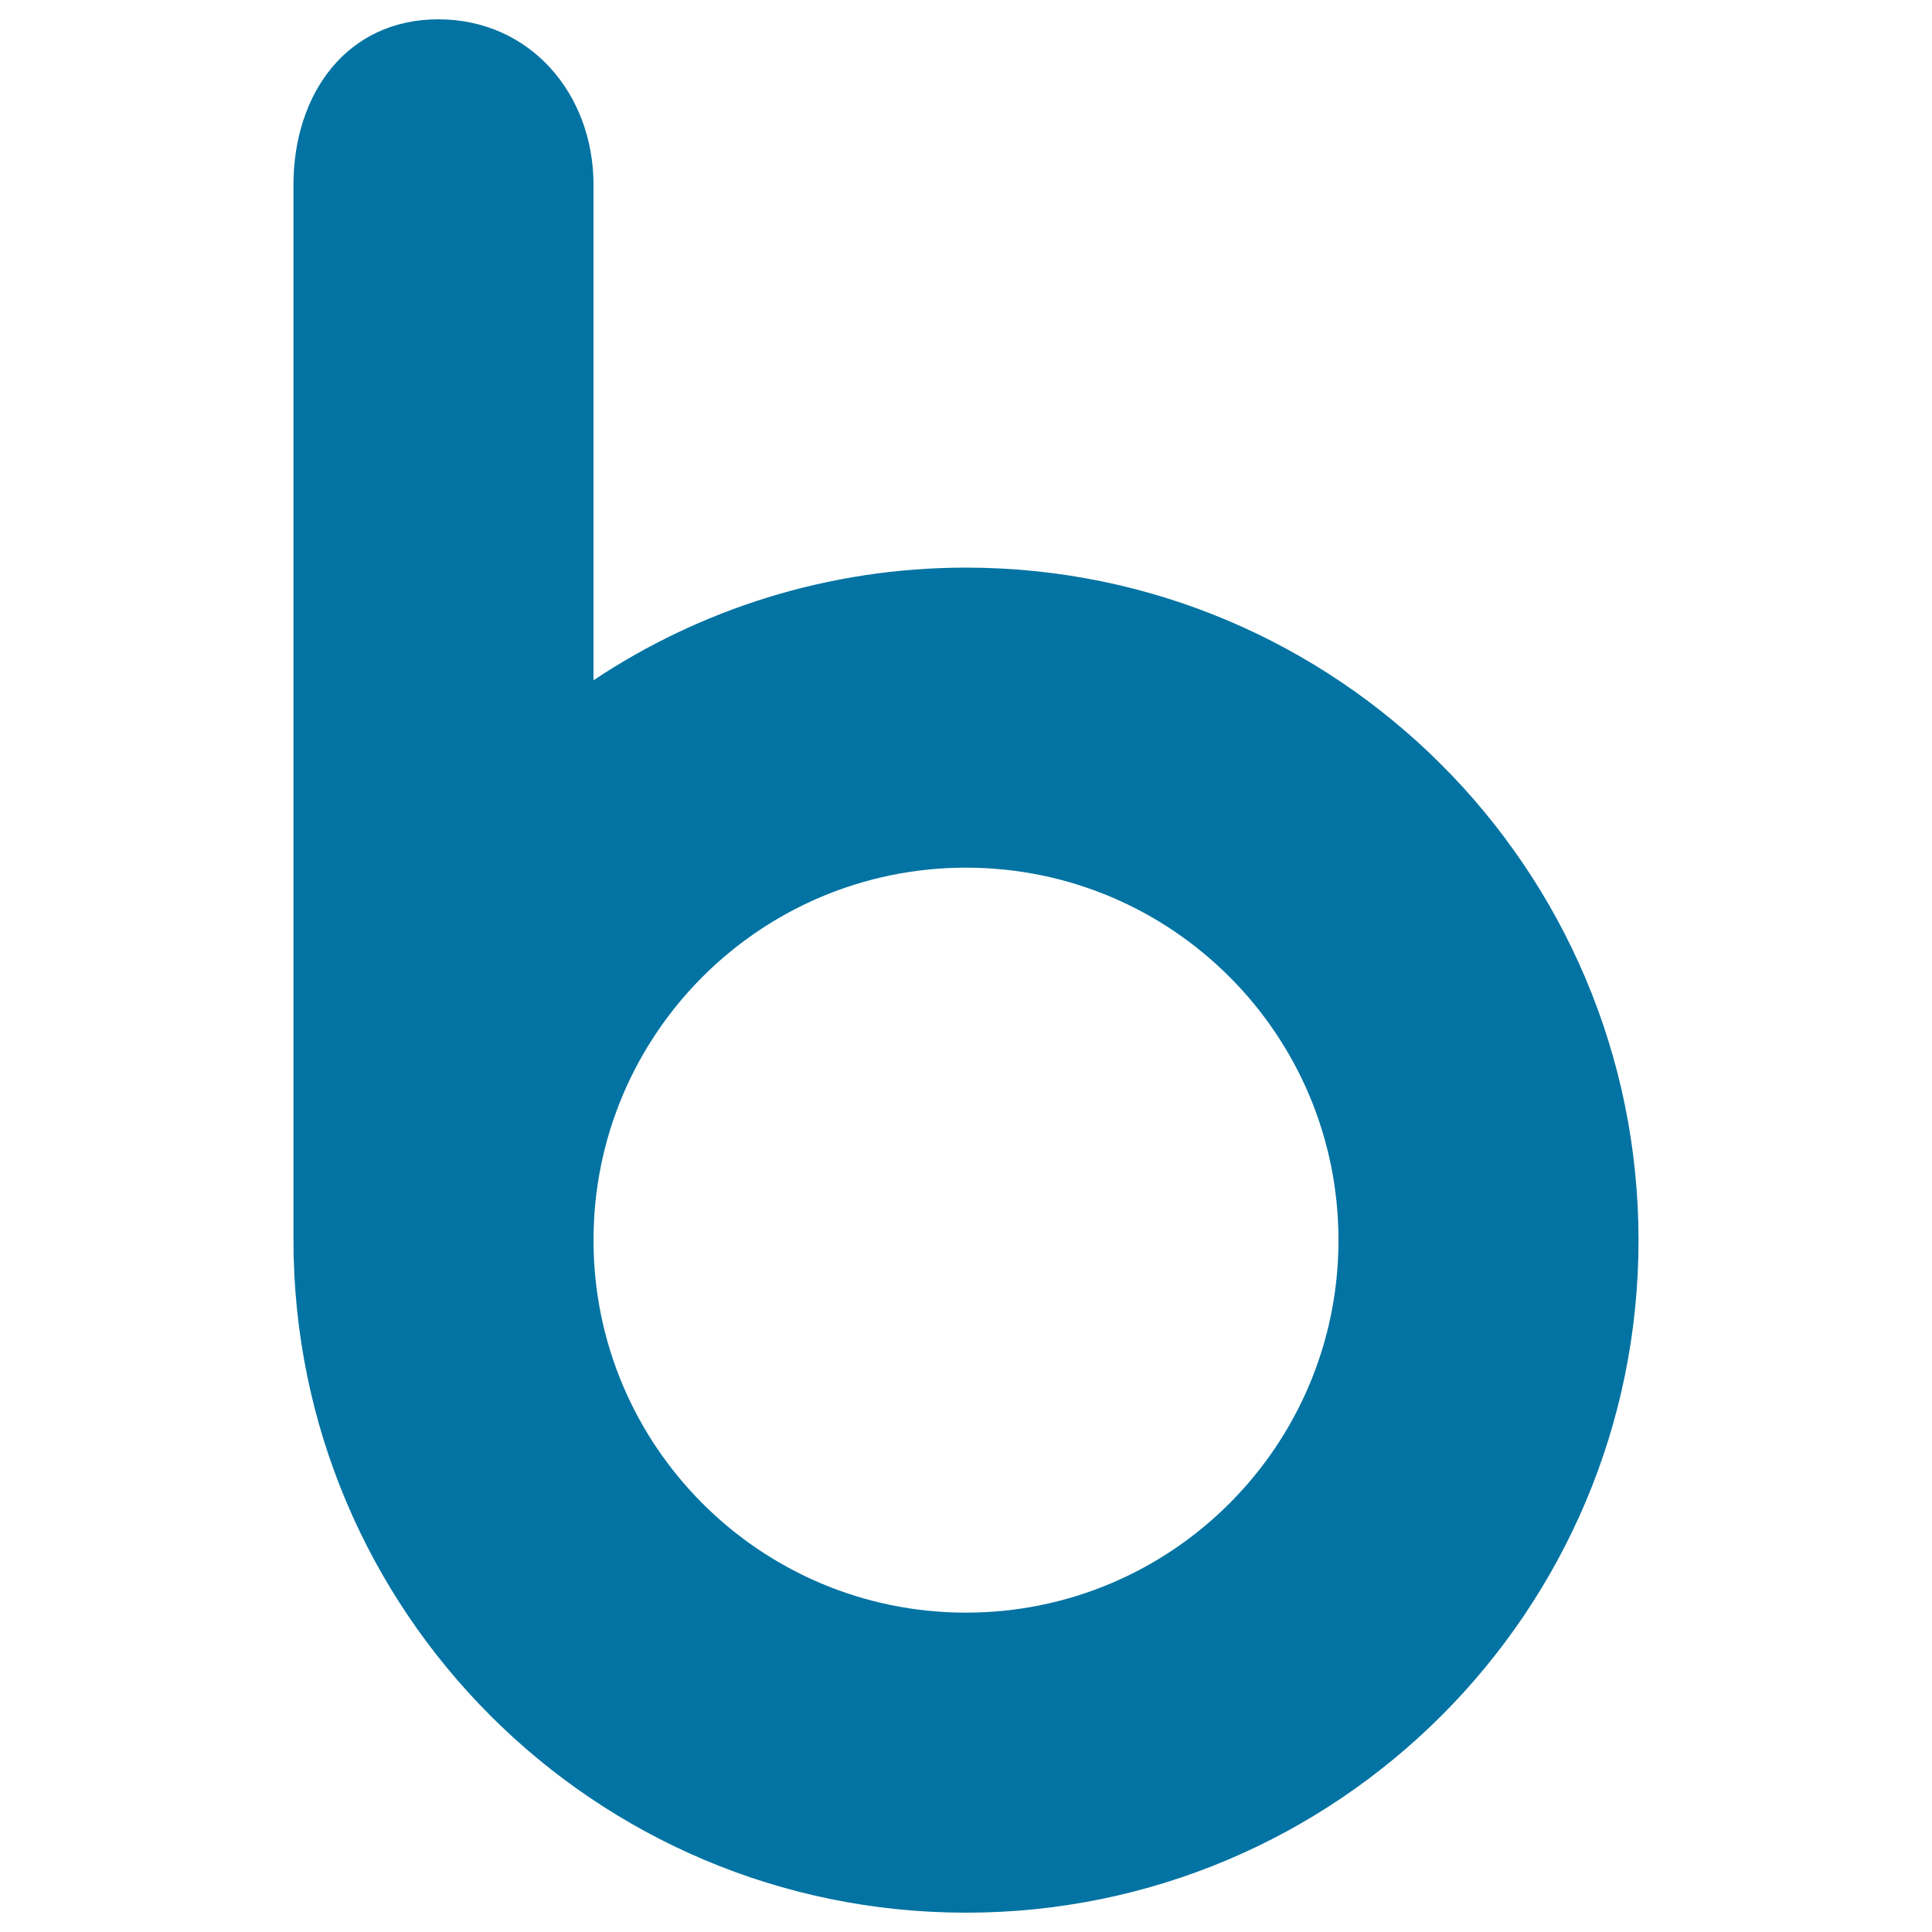 <svg xmlns="http://www.w3.org/2000/svg" viewBox="0 0 1000 1000" style="fill:#0273a2">
<title>Bebo Logo SVG icon</title>
<g><path d="M500,293.8c-71.3,0-137.7,21.6-192.8,58.3c0,0,0-246.3,0-256.4c0-47.3-33-85.7-80.3-85.7c-47.3,0-75,38.4-75,85.7v546.1C151.9,834.1,307.7,990,500,990c192.1,0,348.1-155.9,348.1-348.1C848,449.7,692.1,293.8,500,293.8z M500,834.7c-106.5,0-192.8-86.3-192.8-192.8c0-106.5,86.3-192.8,192.8-192.8c106.5,0,192.8,86.3,192.8,192.8C692.8,748.3,606.5,834.7,500,834.7z"/></g>
</svg>